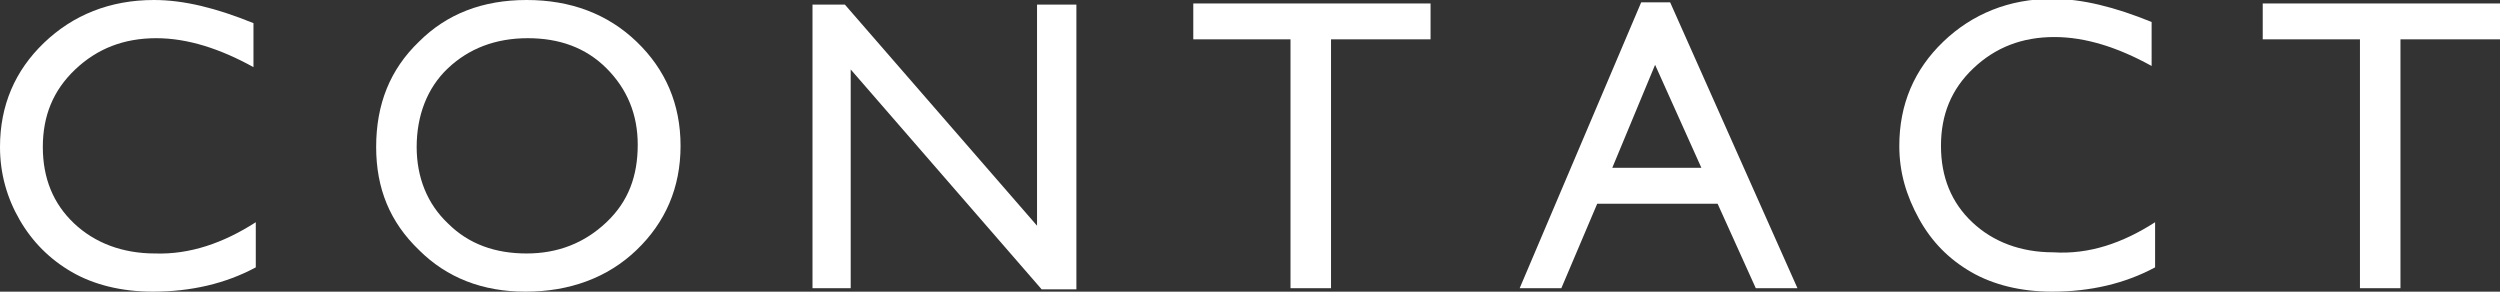 <?xml version="1.0" encoding="utf-8"?>
<!-- Generator: Adobe Illustrator 27.9.0, SVG Export Plug-In . SVG Version: 6.00 Build 0)  -->
<svg version="1.0" id="レイヤー_1" xmlns="http://www.w3.org/2000/svg" xmlns:xlink="http://www.w3.org/1999/xlink" x="0px"
	 y="0px" viewBox="0 0 216 25.2" style="enable-background:new 0 0 216 25.2;" xml:space="preserve">
<rect x="0" y="0" width="216" height="25.2" fill="#333333" stroke="none"/>
<style type="text/css">
	.st0{fill:#FFFFFF;}
</style>
<g>
	<path class="st0" d="M22.1,19.2v3.9c-2.6,1.4-5.6,2.1-8.9,2.1c-2.7,0-5.1-0.6-7-1.7S2.8,20.9,1.7,19S0,15,0,12.7
		c0-3.6,1.3-6.6,3.8-9S9.5,0,13.3,0c2.6,0,5.4,0.7,8.6,2v3.8c-2.9-1.6-5.7-2.5-8.4-2.5c-2.8,0-5.1,0.9-7,2.7s-2.8,4-2.8,6.7
		c0,2.7,0.9,4.9,2.7,6.6s4.2,2.6,7,2.6C16.4,22,19.3,21,22.1,19.2z"/>
	<path class="st0" d="M45.5,0c3.8,0,7,1.2,9.5,3.6c2.5,2.4,3.8,5.4,3.8,9s-1.3,6.6-3.8,9s-5.8,3.6-9.6,3.6c-3.7,0-6.8-1.2-9.2-3.6
		c-2.5-2.4-3.7-5.3-3.7-8.9c0-3.7,1.2-6.7,3.7-9.1C38.6,1.2,41.7,0,45.5,0z M45.6,3.3c-2.8,0-5.1,0.9-6.9,2.6S36,10,36,12.7
		c0,2.6,0.9,4.9,2.7,6.6c1.8,1.8,4.1,2.6,6.8,2.6c2.7,0,5-0.9,6.9-2.7s2.7-4,2.7-6.7c0-2.6-0.9-4.8-2.7-6.6S48.3,3.3,45.6,3.3z"/>
	<path class="st0" d="M89.6,0.4H93v24.6h-3L73.5,6v18.9h-3.3V0.4h2.8l16.6,19.1V0.4z"/>
	<path class="st0" d="M103.1,0.3h20.5v3.1h-8.6v21.5h-3.5V3.4h-8.4V0.3z"/>
	<path class="st0" d="M141.8,0.2h2.5l11,24.7h-3.6l-3.3-7.3H138l-3.1,7.3h-3.6L141.8,0.2z M147,14.5l-4-8.9l-3.7,8.9H147z"/>
	<path class="st0" d="M186.2,19.2v3.9c-2.6,1.4-5.6,2.1-8.9,2.1c-2.7,0-5.1-0.6-7-1.7s-3.4-2.6-4.5-4.6s-1.7-4-1.7-6.3
		c0-3.6,1.3-6.6,3.8-9s5.7-3.7,9.4-3.7c2.6,0,5.4,0.7,8.6,2v3.8c-2.9-1.6-5.7-2.5-8.4-2.5c-2.8,0-5.1,0.9-7,2.7s-2.8,4-2.8,6.7
		c0,2.7,0.9,4.9,2.7,6.6s4.2,2.6,7,2.6C180.5,22,183.4,21,186.2,19.2z"/>
	<path class="st0" d="M195.5,0.3H216v3.1h-8.6v21.5h-3.5V3.4h-8.4V0.3z"/>
</g>
</svg>
